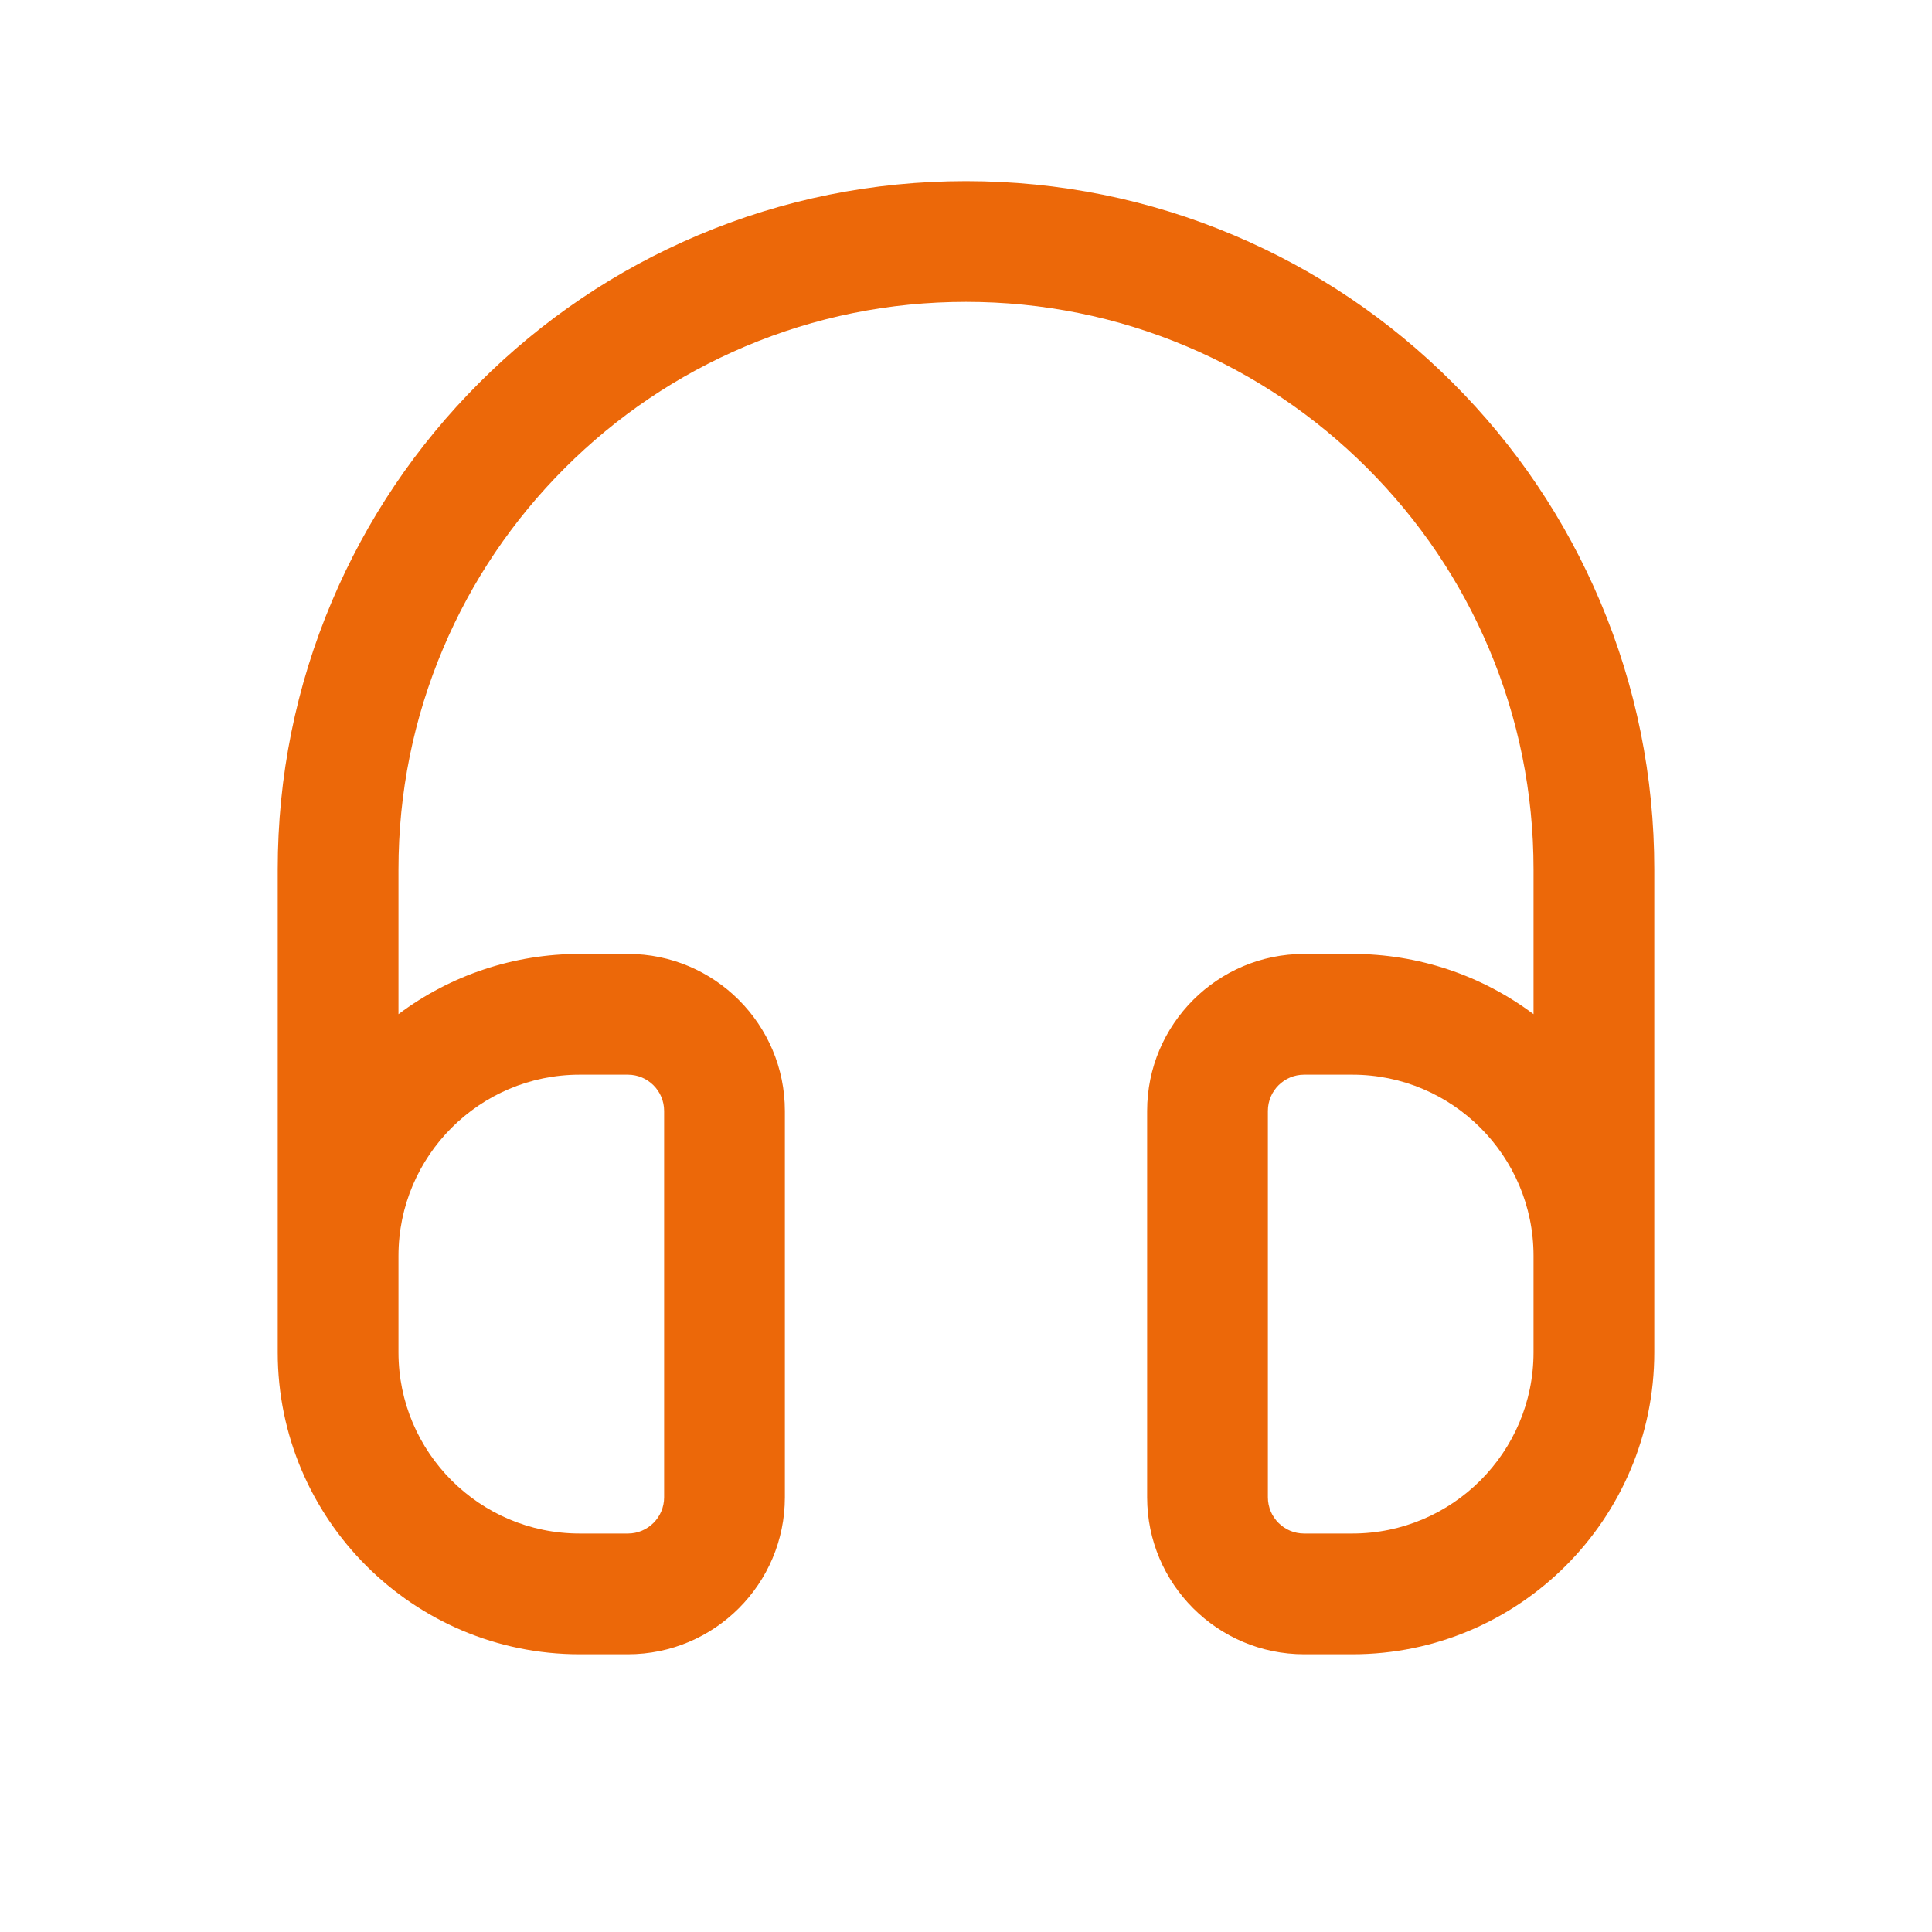 <?xml version="1.0" encoding="UTF-8"?>
<svg id="Ebene_1" data-name="Ebene 1" xmlns="http://www.w3.org/2000/svg" width="640" height="640" viewBox="0 0 640 640">
  <defs>
    <style>
      .cls-1 {
        fill: #ec6809;
      }
    </style>
  </defs>
  <path class="cls-1" d="M530.079,199.256c-11.485-27.15-27.925-51.533-48.863-72.472-20.939-20.939-45.322-37.379-72.472-48.863-28.111-11.891-57.969-17.921-88.744-17.921s-60.633,6.029-88.744,17.921c-27.15,11.485-51.533,27.925-72.472,48.863s-37.379,45.322-48.863,72.472c-11.891,28.111-17.921,57.969-17.921,88.744v160c0,55.14,44.86,100,100,100h16c28.673,0,52-23.327,52-52v-128c0-28.673-23.327-52-52-52h-16c-21.766,0-42.765,7.033-60,19.956v-47.956c0-25.371,4.972-49.986,14.778-73.16,9.472-22.385,23.031-42.492,40.301-59.762,17.27-17.27,37.377-30.829,59.762-40.301,23.174-9.806,47.789-14.778,73.16-14.778s49.986,4.972,73.16,14.778c22.385,9.472,42.492,23.031,59.762,40.301,17.27,17.27,30.829,37.377,40.301,59.762,9.806,23.174,14.778,47.789,14.778,73.16v47.956c-17.235-12.923-38.234-19.956-60-19.956h-16c-28.673,0-52,23.327-52,52v128c0,28.673,23.327,52,52,52h16c55.14,0,100-44.86,100-100v-160c0-30.775-6.029-60.633-17.921-88.744ZM420,368c0-6.617,5.383-12,12-12h16c33.084,0,60,26.916,60,60v32c0,33.084-26.916,60-60,60h-16c-6.617,0-12-5.383-12-12v-128ZM220,496c0,6.617-5.383,12-12,12h-16c-33.084,0-60-26.916-60-60v-32c0-33.084,26.916-60,60-60h16c6.617,0,12,5.383,12,12v128Z"/>
</svg>